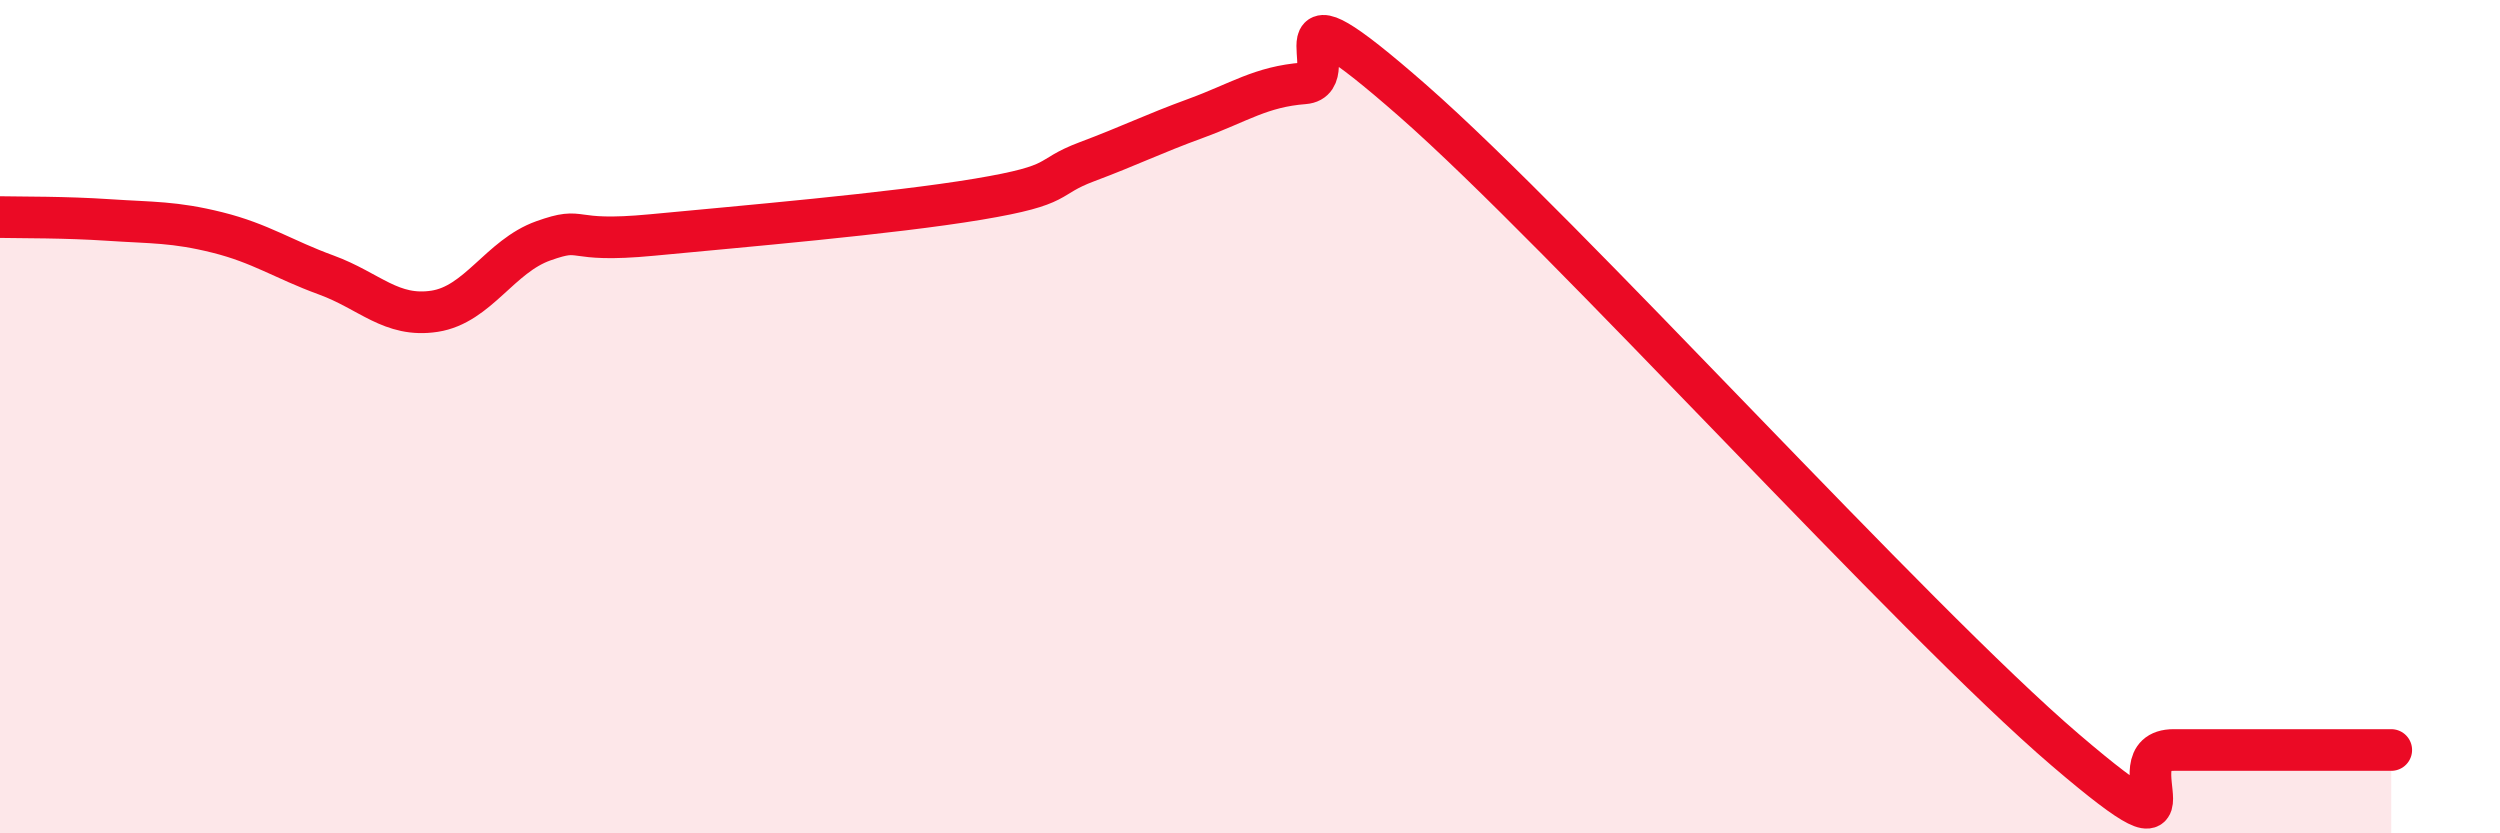 
    <svg width="60" height="20" viewBox="0 0 60 20" xmlns="http://www.w3.org/2000/svg">
      <path
        d="M 0,5.21 C 0.52,5.22 1.57,5.21 2.61,5.28 C 3.65,5.35 4.18,5.32 5.22,5.58 C 6.26,5.84 6.79,6.22 7.83,6.6 C 8.87,6.98 9.39,7.63 10.43,7.47 C 11.47,7.31 12,6.15 13.04,5.78 C 14.08,5.41 13.56,5.84 15.65,5.64 C 17.74,5.44 21.39,5.13 23.48,4.78 C 25.57,4.43 25.05,4.27 26.09,3.88 C 27.13,3.49 27.66,3.22 28.7,2.84 C 29.74,2.46 30.26,2.08 31.3,2 C 32.34,1.92 30.26,-0.78 33.91,2.42 C 37.56,5.62 45.92,14.88 49.57,18 C 53.22,21.12 50.61,18 52.17,18 C 53.73,18 56.35,18 57.39,18L57.39 20L0 20Z"
        fill="#EB0A25"
        opacity="0.1"
        stroke-linecap="round"
        stroke-linejoin="round"
      />
      <path
        d="M 0,5.21 C 0.52,5.22 1.57,5.21 2.61,5.28 C 3.65,5.35 4.18,5.32 5.22,5.58 C 6.26,5.84 6.79,6.22 7.83,6.6 C 8.87,6.98 9.39,7.63 10.43,7.47 C 11.47,7.31 12,6.15 13.04,5.78 C 14.08,5.41 13.56,5.84 15.65,5.64 C 17.74,5.44 21.39,5.13 23.48,4.78 C 25.57,4.43 25.05,4.27 26.09,3.88 C 27.13,3.49 27.66,3.22 28.7,2.84 C 29.74,2.46 30.26,2.08 31.3,2 C 32.34,1.92 30.26,-0.78 33.91,2.42 C 37.56,5.62 45.92,14.88 49.57,18 C 53.22,21.12 50.61,18 52.17,18 C 53.73,18 56.35,18 57.39,18"
        stroke="#EB0A25"
        stroke-width="1"
        fill="none"
        stroke-linecap="round"
        stroke-linejoin="round"
      />
    </svg>
  
